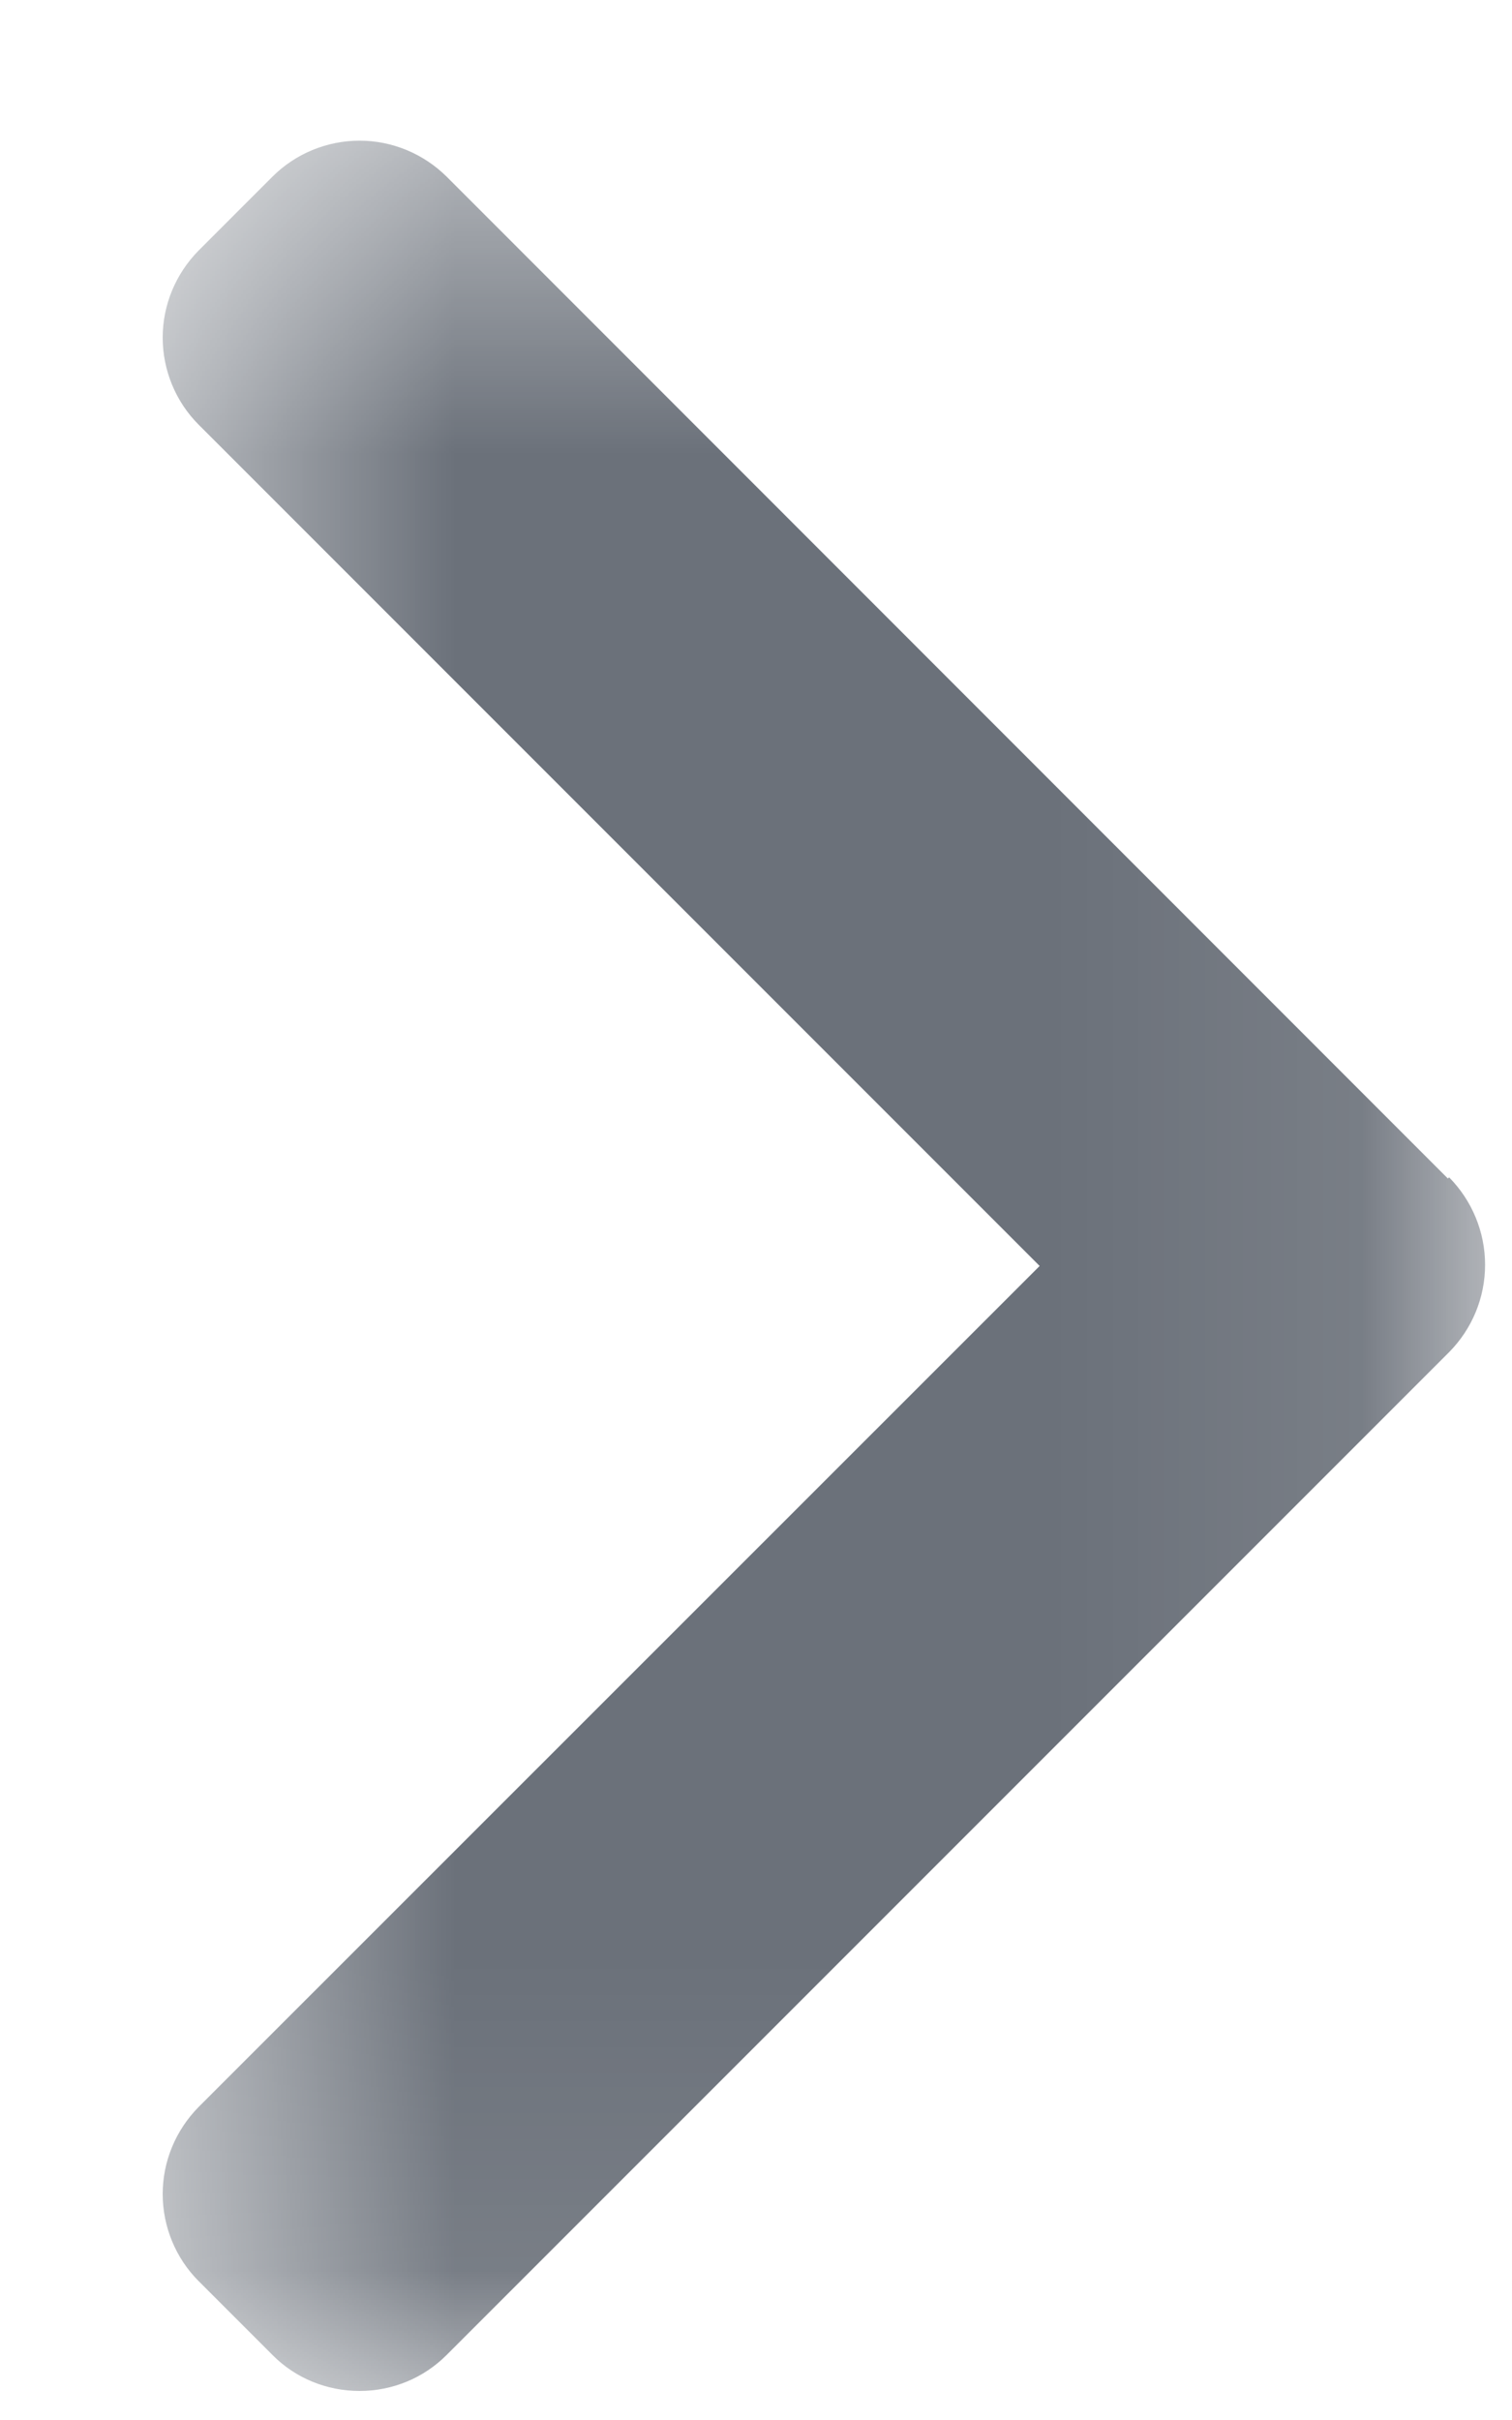 <svg width="5" height="8" viewBox="0 0 5 8" fill="none" xmlns="http://www.w3.org/2000/svg">
<mask id="mask0_208_7" style="mask-type:luminance" maskUnits="userSpaceOnUse" x="0" y="0" width="5" height="8">
<path d="M0.535 0.465L0.535 7.907L4.907 7.907L4.907 0.465L0.535 0.465Z" fill="white"/>
</mask>
<g mask="url(#mask0_208_7)">
<path d="M4.788 3.896L1.477 0.584C1.4 0.508 1.297 0.465 1.189 0.465C1.081 0.465 0.977 0.508 0.901 0.584L0.657 0.828C0.581 0.905 0.538 1.008 0.538 1.116C0.538 1.224 0.581 1.328 0.657 1.404L3.438 4.185L0.657 6.965C0.581 7.042 0.538 7.145 0.538 7.253C0.538 7.361 0.581 7.465 0.657 7.541L0.901 7.785C0.977 7.862 1.081 7.904 1.189 7.904C1.297 7.904 1.4 7.862 1.477 7.785L4.792 4.47C4.868 4.393 4.911 4.29 4.911 4.181C4.911 4.073 4.868 3.969 4.792 3.892L4.788 3.896Z" fill="#6B717A"/>
</g>
</svg>
